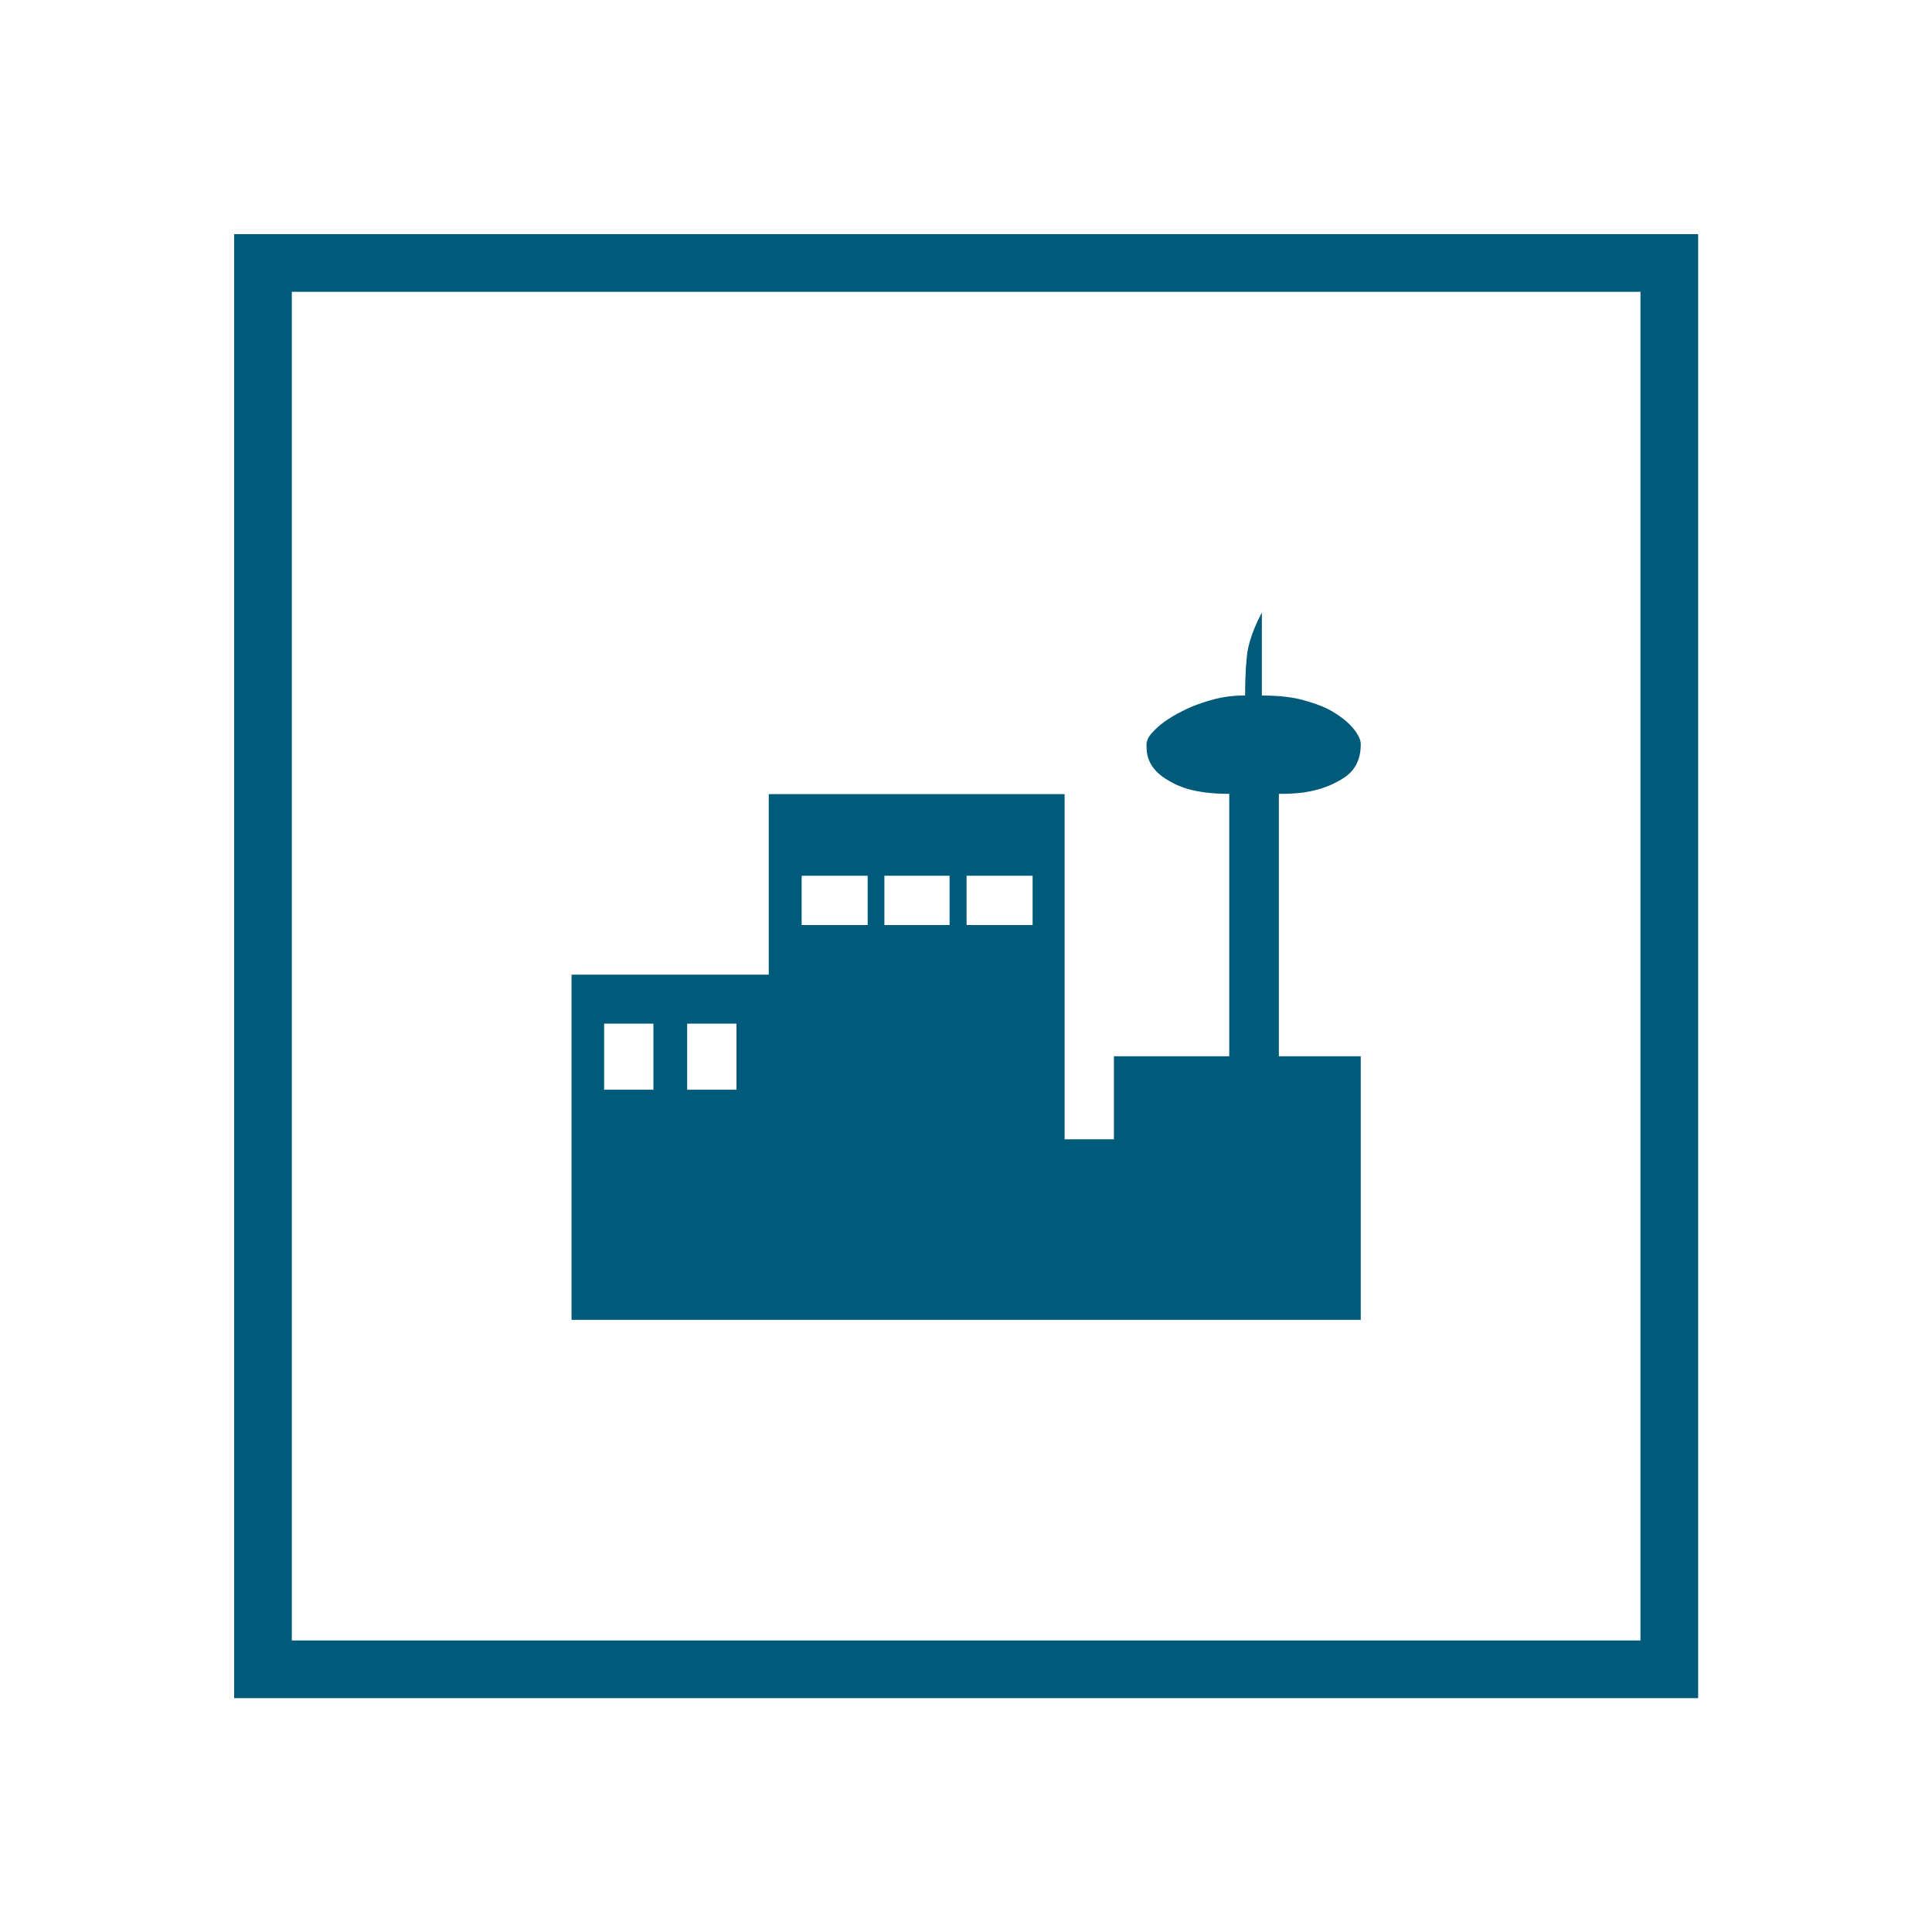 <?xml version="1.0" encoding="UTF-8"?>
<svg xmlns="http://www.w3.org/2000/svg" id="Ebene_1" width="67" height="67" viewBox="0 0 67 67">
  <defs>
    <style>.cls-1{fill:#005a79;}.cls-2{fill:none;stroke:#005a79;stroke-miterlimit:10;stroke-width:2px;}</style>
  </defs>
  <rect class="cls-2" x="9.12" y="9.12" width="48.77" height="48.77"></rect>
  <path class="cls-1" d="m44.35,36.63h2.84v9.14h-27.37v-11.97h6.84v-6.26h10.26v11.97h1.71v-2.88h4v-9.1c-1.27,0-1.81-.29-2.07-.44-.8-.44-.8-.99-.8-1.27,0-.22.19-.41.29-.51.29-.29.62-.47.78-.56.49-.27.89-.39,1.09-.45.6-.18,1.04-.18,1.26-.18,0-.87.05-1.25.07-1.44.07-.56.36-1.15.51-1.44v2.88c.87,0,1.3.12,1.51.18.64.18.92.36,1.06.45.42.27.56.47.64.56.22.29.22.44.22.51,0,.84-.52,1.13-.78,1.27-.78.44-1.63.44-2.06.44v9.1Zm-21.69-1.13h-1.71v2.29h1.71v-2.29Zm2.88,0h-1.71v2.29h1.71v-2.29Zm4.55-5.13h-2.29v1.71h2.29v-1.71Zm2.84,0h-2.26v1.71h2.26v-1.71Zm2.88,0h-2.29v1.71h2.29v-1.71Z"></path>
</svg>
